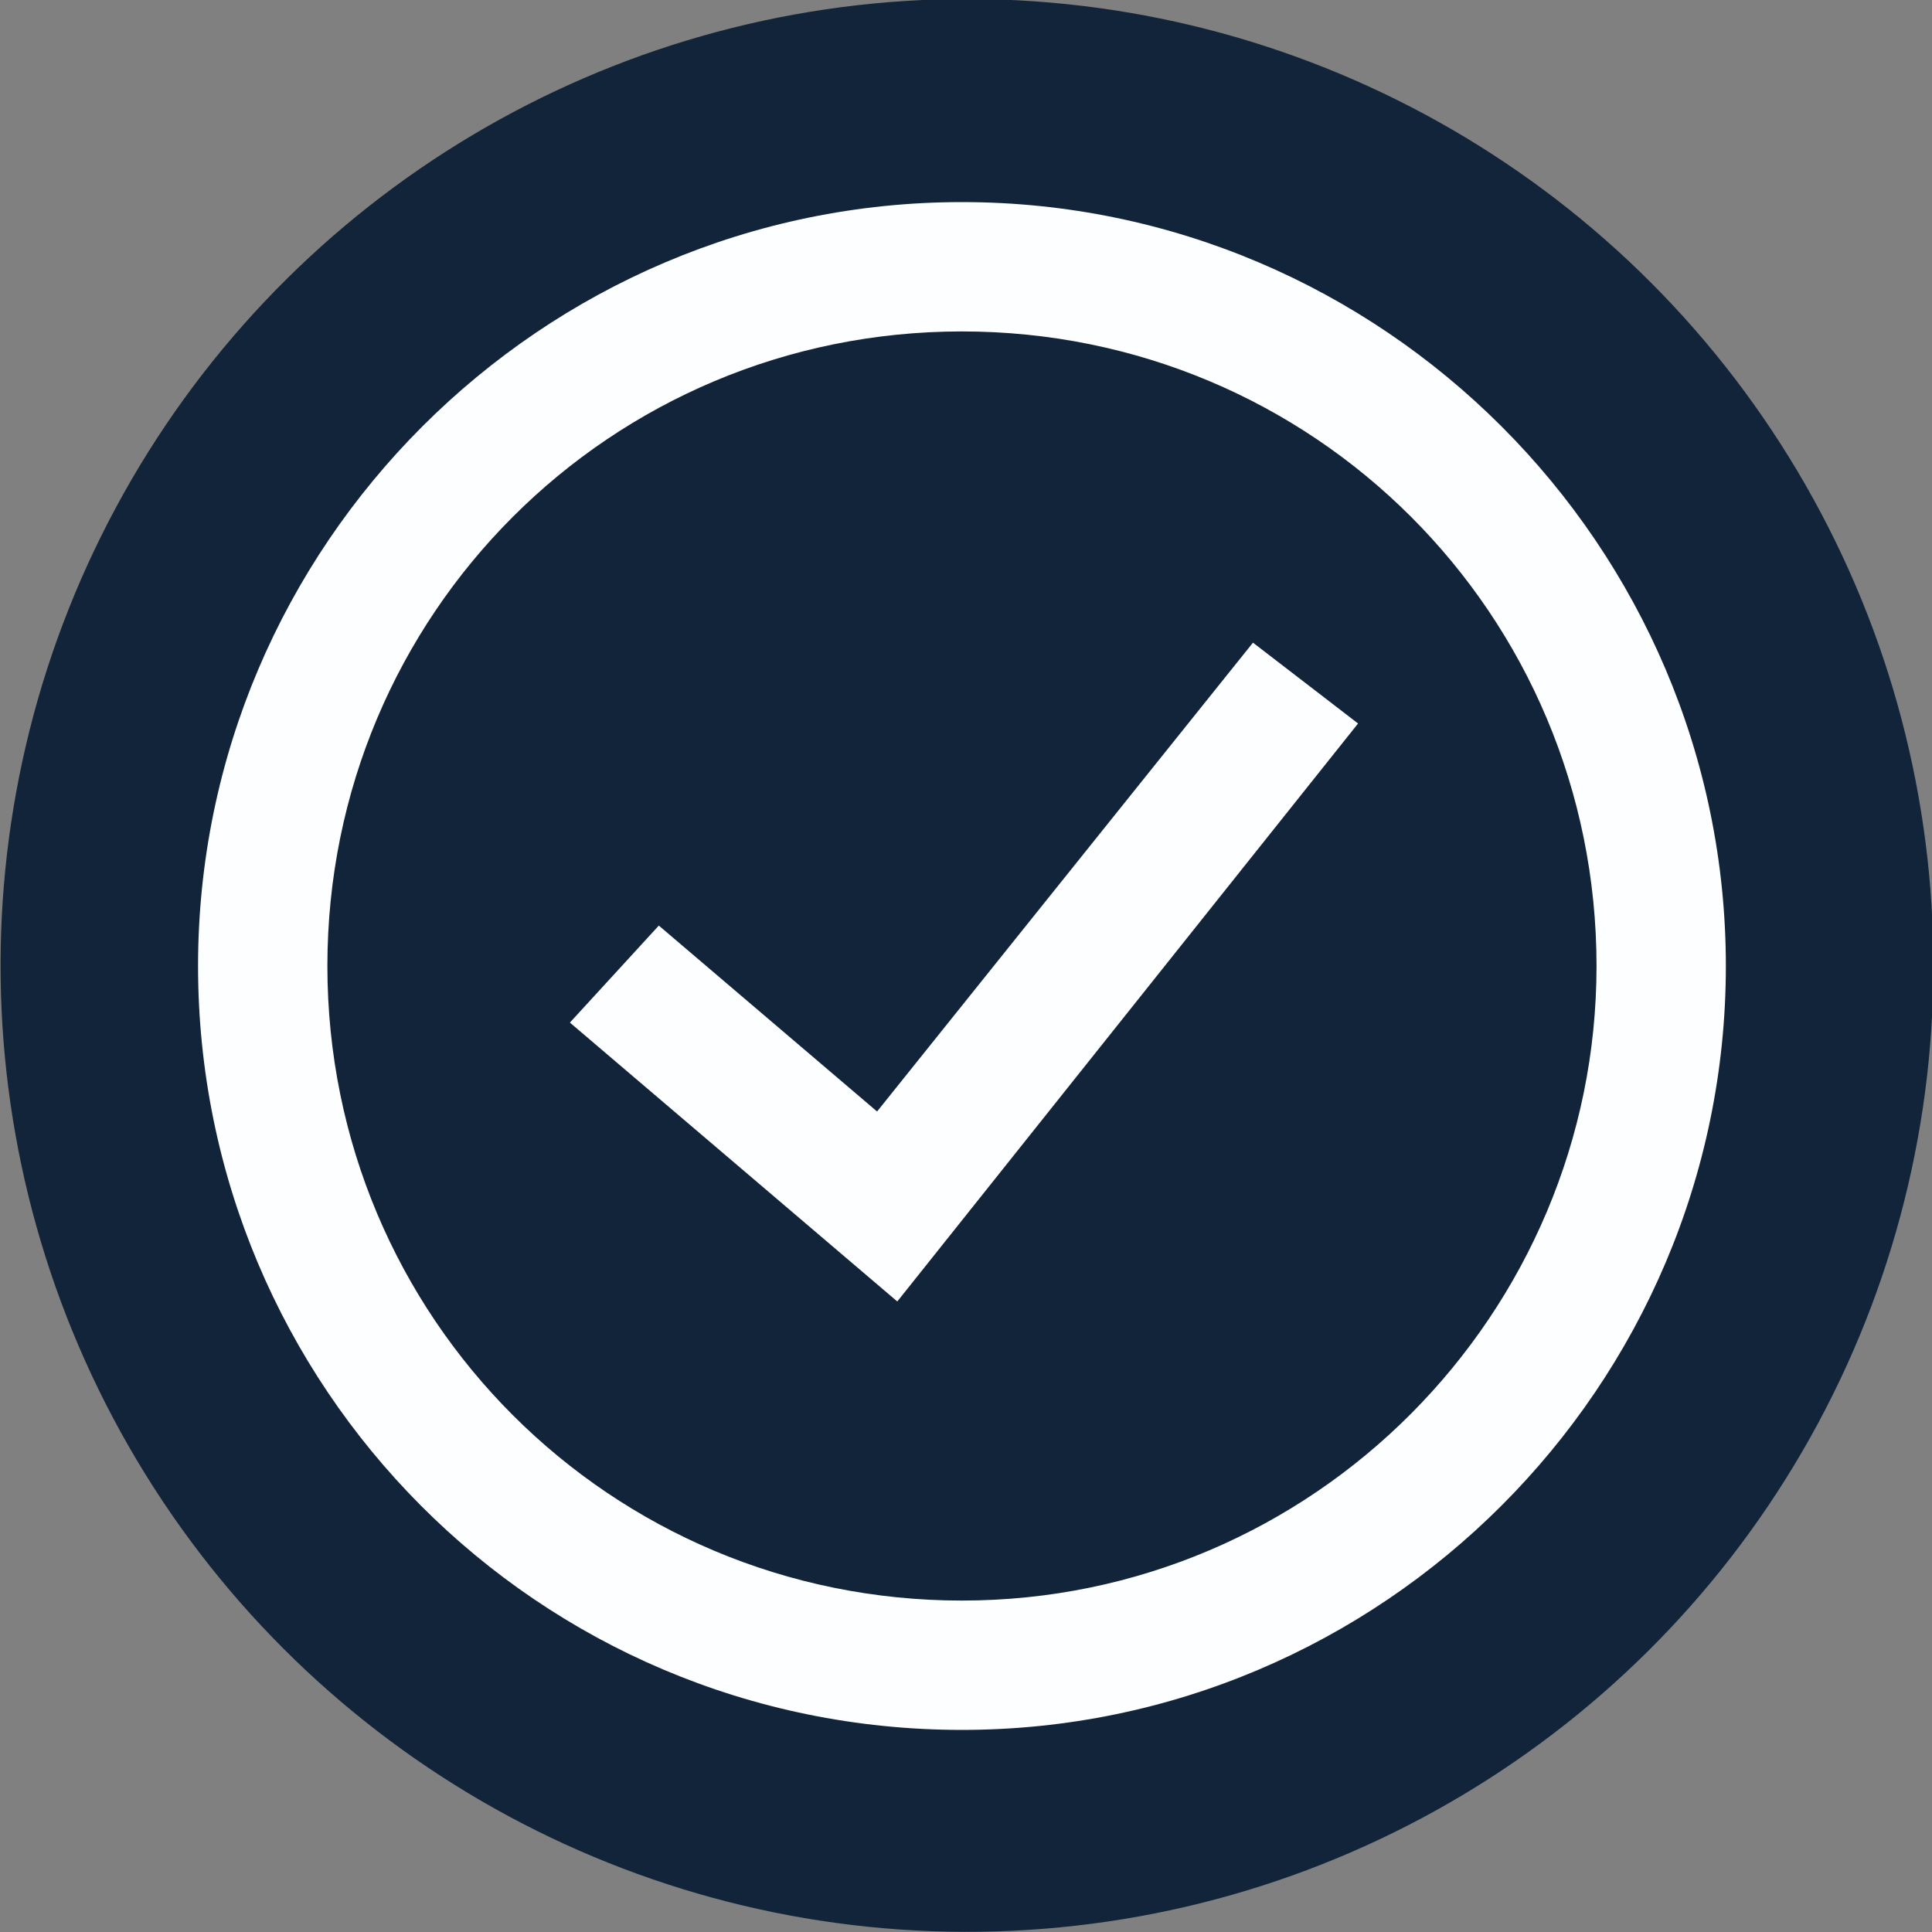 <!-- Generator: Adobe Illustrator 22.0.1, SVG Export Plug-In  -->
<svg version="1.1"
	 xmlns="http://www.w3.org/2000/svg" xmlns:xlink="http://www.w3.org/1999/xlink" xmlns:a="http://ns.adobe.com/AdobeSVGViewerExtensions/3.0/"
	 x="0px" y="0px" width="47.8px" height="47.8px" viewBox="0 0 47.8 47.8" style="enable-background:new 0 0 47.8 47.8;"
	 xml:space="preserve">
<rect x="0" y="0" width="47.8" height="47.8" fill="#808080" stroke="none"/>
<style type="text/css">
	.st0{opacity:0.902;}
	.st1{fill-rule:evenodd;clip-rule:evenodd;fill:#061A32;}
	.st2{fill-rule:evenodd;clip-rule:evenodd;fill:#FDFEFF;}
</style>
<defs>
</defs>
<g id="Ellipse_3_" class="st0">
	<g>

			<ellipse transform="matrix(0.851 -0.526 0.526 0.851 -8.986 16.118)" class="st1" cx="23.9" cy="23.9" rx="23.9" ry="23.9"/>
	</g>
</g>
<g id="_x2A__3_">
	<g>
		<path class="st2" d="M21.7,27.5l-5.4-4.6l-2.2,2.4l8.1,6.9l11.4-14.3L31,15.9L21.7,27.5z M23.8,5C13.4,5,4.9,13.5,4.9,23.9
			c0,10.4,8.4,18.9,18.9,18.9c10.4,0,18.9-8.5,18.9-18.9C42.7,13.5,34.2,5,23.8,5z M23.8,39.6c-8.7,0-15.7-7-15.7-15.7
			s7-15.7,15.7-15.7c8.7,0,15.7,7,15.7,15.7C39.5,32.5,32.5,39.6,23.8,39.6z"/>
	</g>
</g>
</svg>
